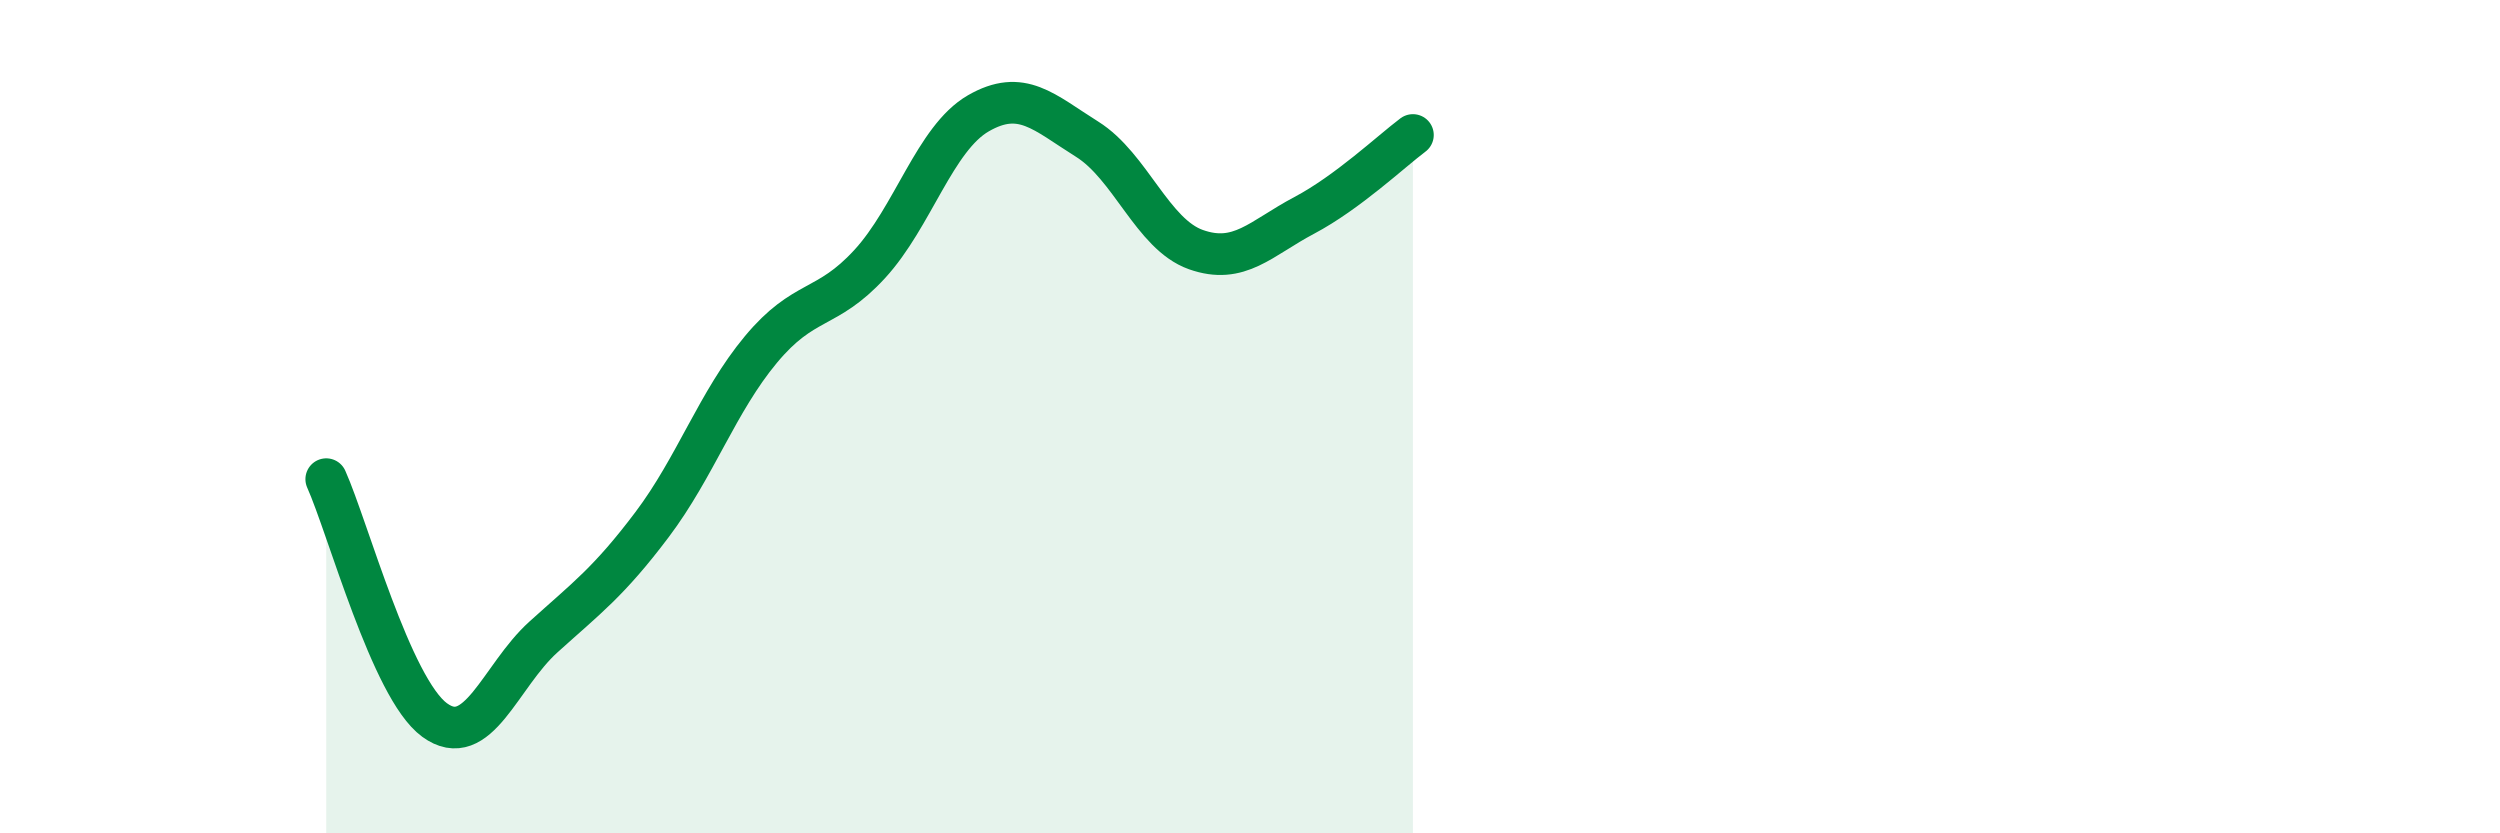 
    <svg width="60" height="20" viewBox="0 0 60 20" xmlns="http://www.w3.org/2000/svg">
      <path
        d="M 7.83,11.5 C 8.35,12.66 9.39,16.52 10.43,17.28 C 11.47,18.04 12,16.23 13.04,15.29 C 14.08,14.35 14.61,13.97 15.65,12.59 C 16.69,11.21 17.22,9.64 18.26,8.39 C 19.3,7.14 19.83,7.47 20.87,6.34 C 21.91,5.21 22.44,3.32 23.48,2.72 C 24.52,2.12 25.05,2.69 26.09,3.34 C 27.13,3.99 27.66,5.62 28.7,5.99 C 29.74,6.36 30.26,5.72 31.3,5.17 C 32.34,4.62 33.39,3.63 33.91,3.24L33.91 20L7.83 20Z"
        fill="#008740"
        opacity="0.1"
        stroke-linecap="round"
        stroke-linejoin="round"
      />
      <path
        d="M 7.83,11.5 C 8.35,12.66 9.39,16.52 10.43,17.28 C 11.47,18.04 12,16.23 13.04,15.29 C 14.08,14.35 14.61,13.97 15.65,12.59 C 16.69,11.21 17.22,9.64 18.26,8.39 C 19.3,7.14 19.83,7.47 20.87,6.34 C 21.91,5.21 22.44,3.32 23.48,2.72 C 24.52,2.12 25.05,2.69 26.09,3.34 C 27.13,3.99 27.66,5.62 28.7,5.99 C 29.74,6.36 30.26,5.72 31.3,5.17 C 32.34,4.62 33.39,3.63 33.91,3.24"
        stroke="#008740"
        stroke-width="1"
        fill="none"
        stroke-linecap="round"
        stroke-linejoin="round"
      />
    </svg>
  